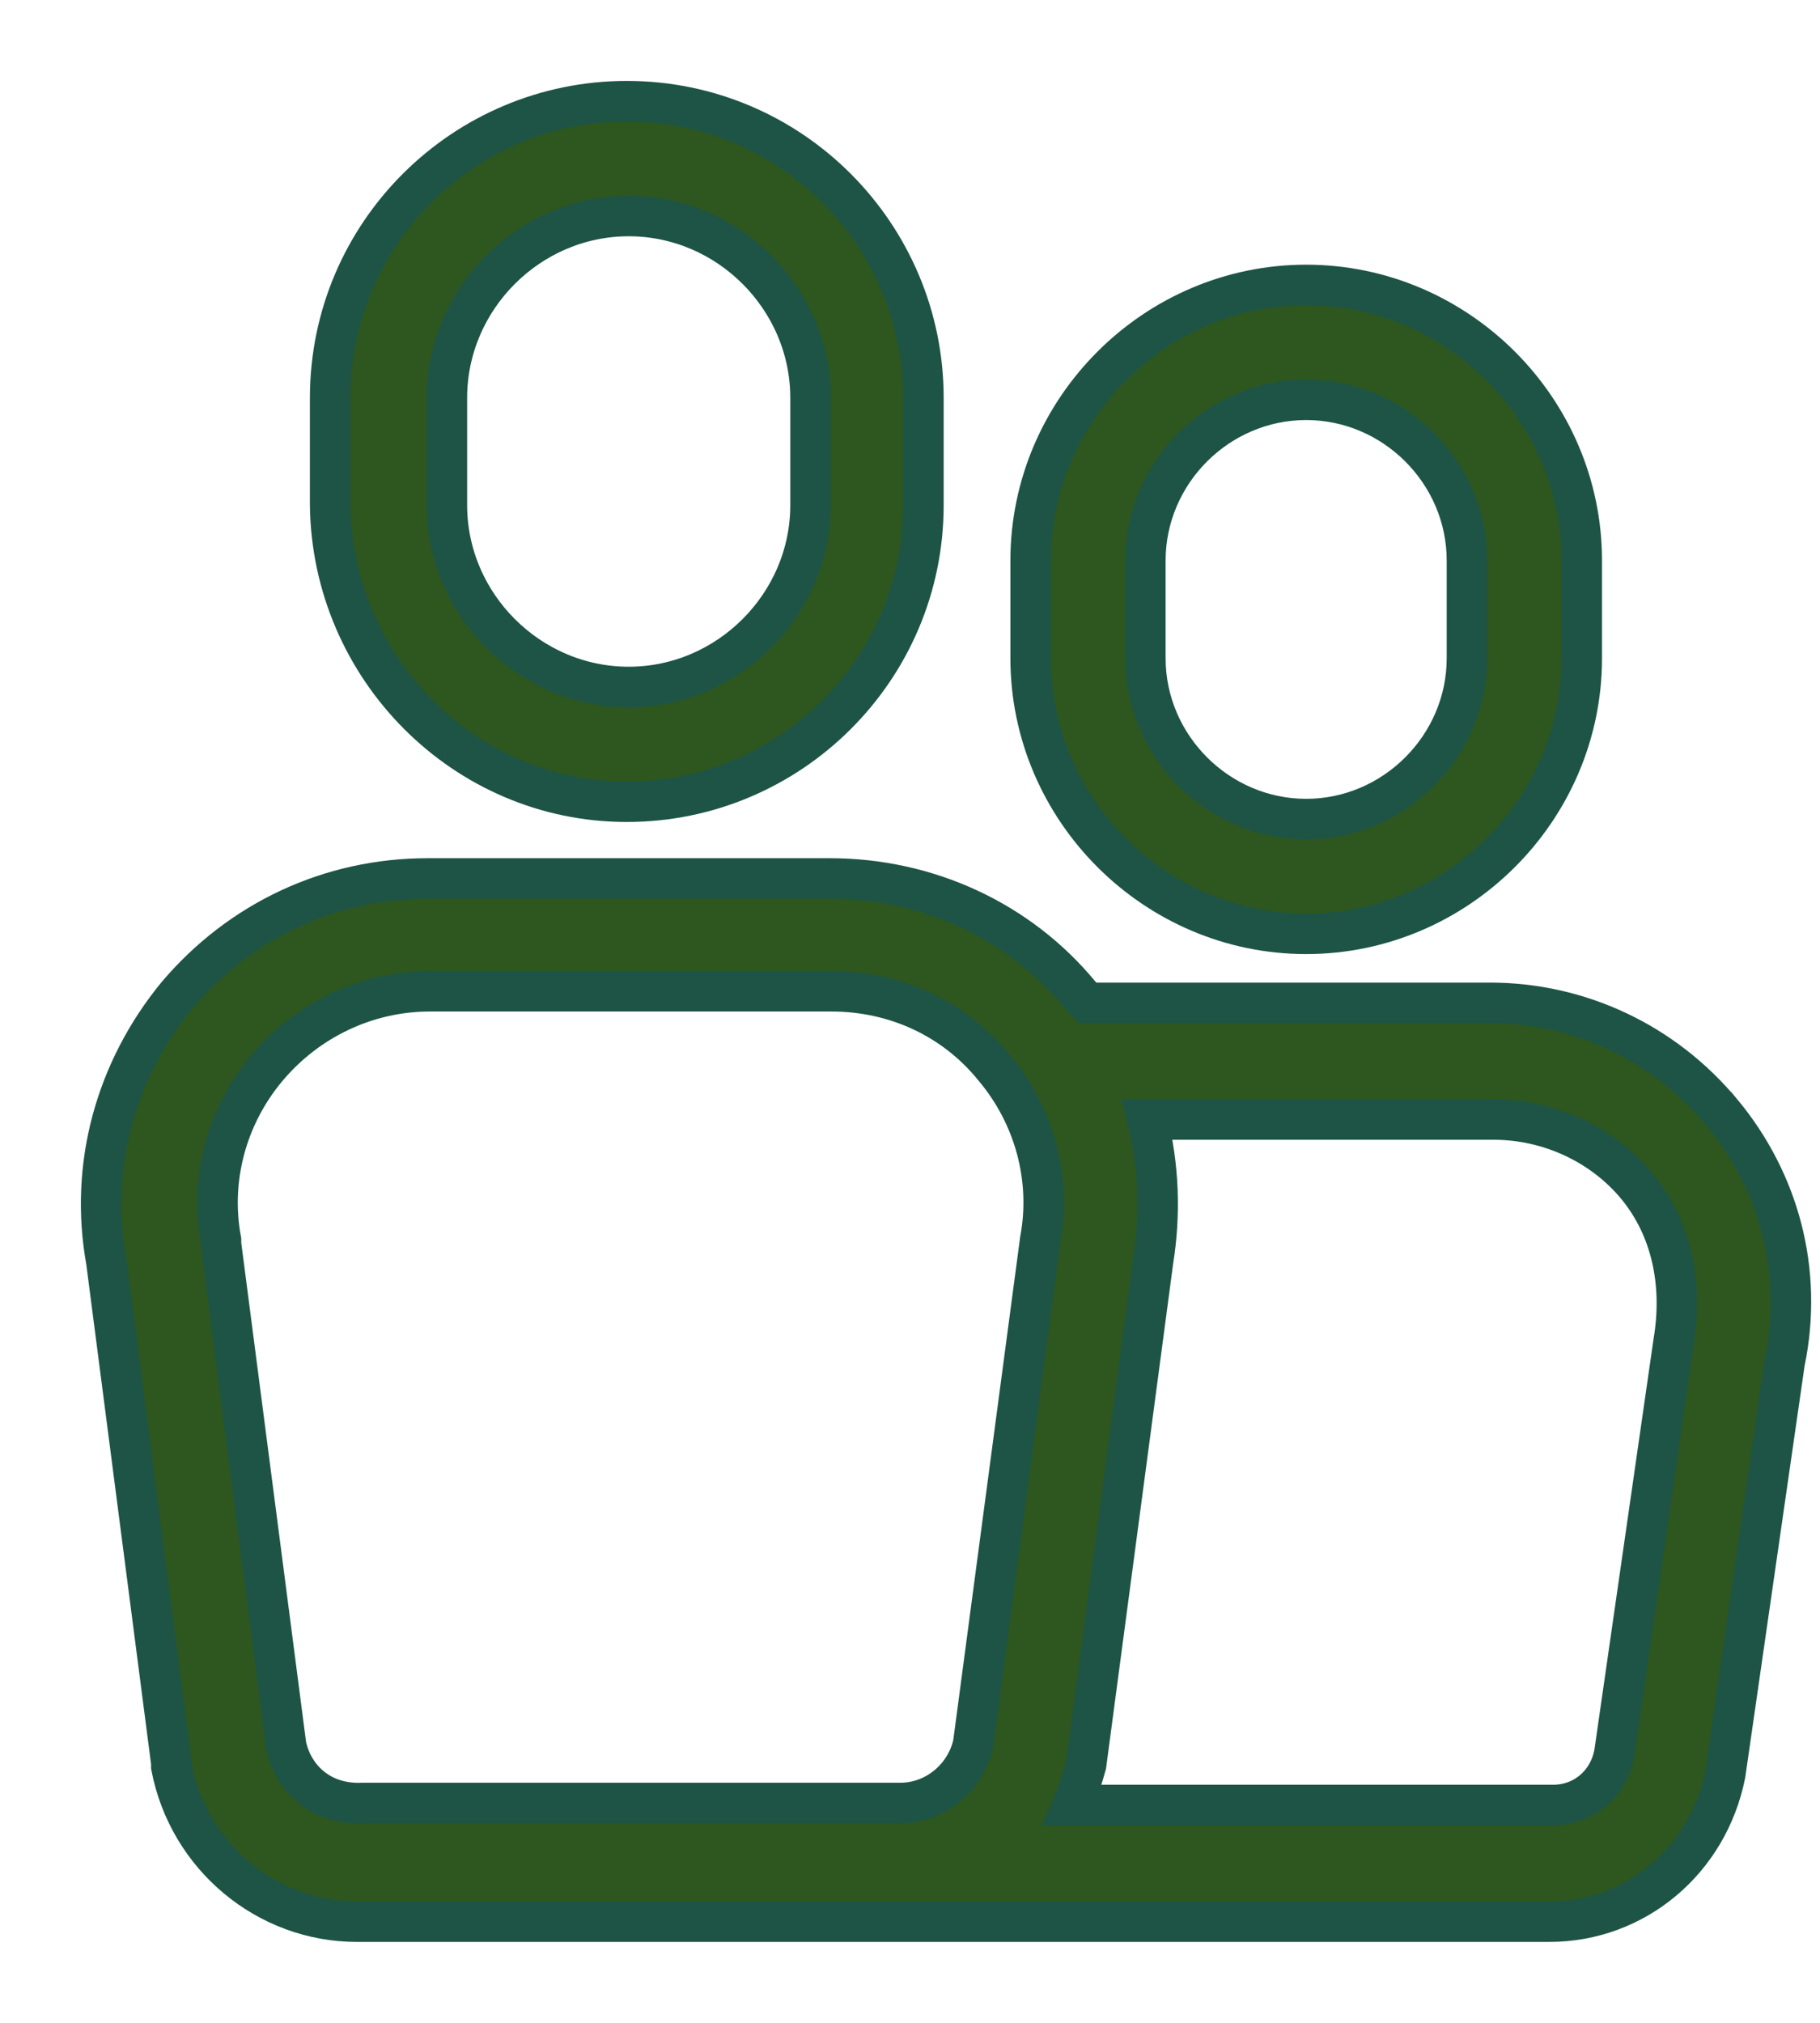 <svg width="18" height="20" viewBox="0 0 18 20" fill="none" xmlns="http://www.w3.org/2000/svg">
<path d="M17.025 10.994C16.458 10.312 15.625 9.915 14.735 9.915H10.76C10.76 9.915 10.704 9.858 10.685 9.839C10.079 9.101 9.171 8.685 8.205 8.685H4.231C3.265 8.685 2.376 9.101 1.751 9.839C1.145 10.577 0.88 11.524 1.051 12.47L1.694 17.429V17.467C1.865 18.357 2.641 19 3.53 19H15.322C16.174 19 16.893 18.394 17.063 17.543L17.65 13.473C17.839 12.565 17.593 11.675 17.026 10.994L17.025 10.994ZM2.83 17.259L2.186 12.3V12.262C2.073 11.656 2.243 11.032 2.641 10.558C3.038 10.085 3.625 9.801 4.25 9.801H8.224C8.849 9.801 9.436 10.066 9.833 10.558C10.231 11.032 10.401 11.656 10.287 12.262L9.625 17.24C9.549 17.58 9.246 17.826 8.906 17.826H3.587C3.189 17.845 2.905 17.599 2.83 17.259L2.83 17.259ZM16.552 13.265L15.966 17.334C15.909 17.637 15.663 17.846 15.36 17.846H10.609C10.666 17.713 10.704 17.581 10.742 17.448L11.404 12.47C11.48 11.997 11.461 11.524 11.347 11.069H14.773C15.322 11.069 15.852 11.316 16.193 11.732C16.533 12.148 16.647 12.697 16.552 13.265L16.552 13.265Z" fill="#2D571F" stroke="#1D5446" stroke-width="0.4"/>
<path d="M12.918 9.233C14.413 9.233 15.644 8.003 15.644 6.508V5.542C15.644 4.047 14.414 2.817 12.918 2.817C11.423 2.817 10.193 4.047 10.193 5.542V6.508C10.193 8.003 11.423 9.233 12.918 9.233ZM11.328 5.542C11.328 4.672 12.047 3.953 12.918 3.953C13.789 3.953 14.508 4.672 14.508 5.542V6.508C14.508 7.378 13.789 8.098 12.918 8.098C12.047 8.098 11.328 7.378 11.328 6.508V5.542Z" fill="#2D571F" stroke="#1D5446" stroke-width="0.4"/>
<path d="M6.199 7.927C7.808 7.927 9.133 6.621 9.133 4.994V3.934C9.133 2.325 7.827 1 6.199 1C4.59 1 3.265 2.306 3.265 3.934V4.994C3.284 6.603 4.59 7.927 6.199 7.927ZM4.42 3.934C4.42 2.95 5.234 2.136 6.218 2.136C7.202 2.136 8.016 2.95 8.016 3.934V4.994C8.016 5.978 7.202 6.792 6.218 6.792C5.234 6.792 4.42 5.978 4.42 4.994V3.934Z" fill="#2D571F" stroke="#1D5446" stroke-width="0.4"/>
</svg>
